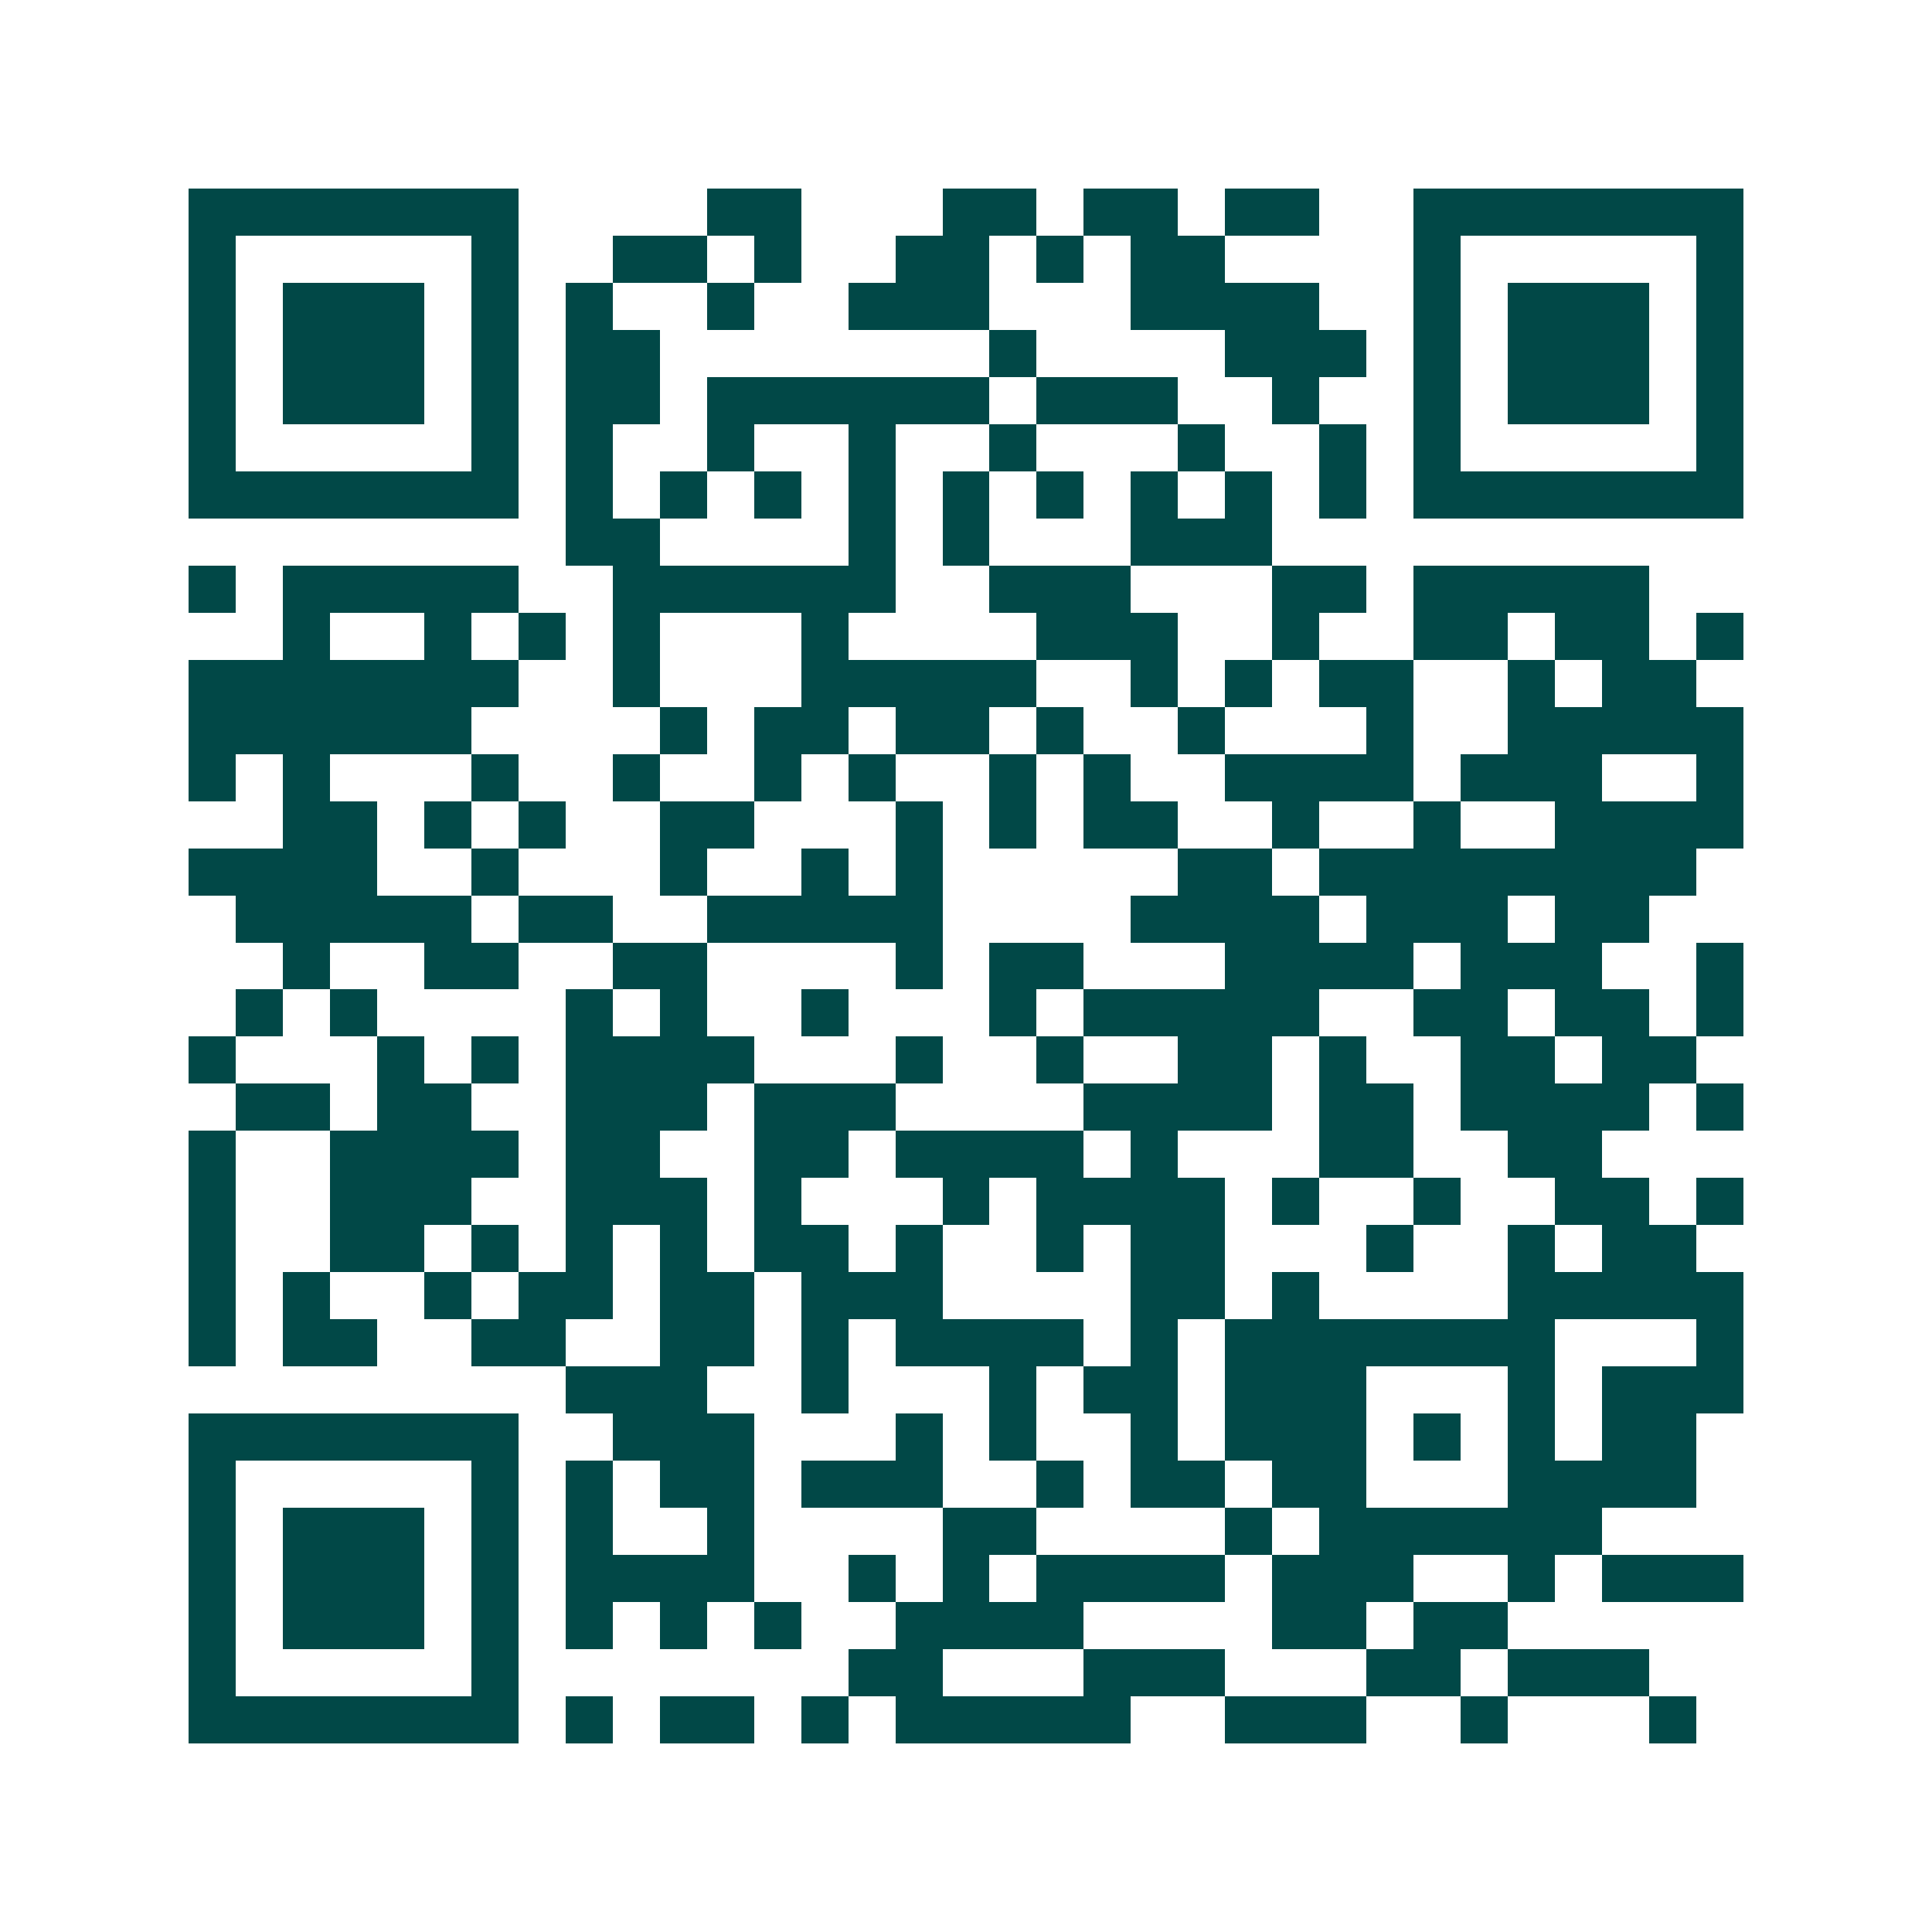 <svg xmlns="http://www.w3.org/2000/svg" width="200" height="200" viewBox="0 0 41 41" shape-rendering="crispEdges"><path fill="#ffffff" d="M0 0h41v41H0z"/><path stroke="#014847" d="M4 4.5h7m4 0h2m3 0h2m1 0h2m1 0h2m2 0h7M4 5.5h1m5 0h1m2 0h2m1 0h1m2 0h2m1 0h1m1 0h2m4 0h1m5 0h1M4 6.5h1m1 0h3m1 0h1m1 0h1m2 0h1m2 0h3m3 0h4m2 0h1m1 0h3m1 0h1M4 7.5h1m1 0h3m1 0h1m1 0h2m7 0h1m4 0h3m1 0h1m1 0h3m1 0h1M4 8.5h1m1 0h3m1 0h1m1 0h2m1 0h6m1 0h3m2 0h1m2 0h1m1 0h3m1 0h1M4 9.5h1m5 0h1m1 0h1m2 0h1m2 0h1m2 0h1m3 0h1m2 0h1m1 0h1m5 0h1M4 10.5h7m1 0h1m1 0h1m1 0h1m1 0h1m1 0h1m1 0h1m1 0h1m1 0h1m1 0h1m1 0h7M12 11.5h2m4 0h1m1 0h1m3 0h3M4 12.5h1m1 0h5m2 0h6m2 0h3m3 0h2m1 0h5M6 13.5h1m2 0h1m1 0h1m1 0h1m3 0h1m4 0h3m2 0h1m2 0h2m1 0h2m1 0h1M4 14.5h7m2 0h1m3 0h5m2 0h1m1 0h1m1 0h2m2 0h1m1 0h2M4 15.5h6m4 0h1m1 0h2m1 0h2m1 0h1m2 0h1m3 0h1m2 0h5M4 16.5h1m1 0h1m3 0h1m2 0h1m2 0h1m1 0h1m2 0h1m1 0h1m2 0h4m1 0h3m2 0h1M6 17.5h2m1 0h1m1 0h1m2 0h2m3 0h1m1 0h1m1 0h2m2 0h1m2 0h1m2 0h4M4 18.5h4m2 0h1m3 0h1m2 0h1m1 0h1m5 0h2m1 0h8M5 19.5h5m1 0h2m2 0h5m4 0h4m1 0h3m1 0h2M6 20.5h1m2 0h2m2 0h2m4 0h1m1 0h2m3 0h4m1 0h3m2 0h1M5 21.5h1m1 0h1m4 0h1m1 0h1m2 0h1m3 0h1m1 0h5m2 0h2m1 0h2m1 0h1M4 22.5h1m3 0h1m1 0h1m1 0h4m3 0h1m2 0h1m2 0h2m1 0h1m2 0h2m1 0h2M5 23.5h2m1 0h2m2 0h3m1 0h3m4 0h4m1 0h2m1 0h4m1 0h1M4 24.5h1m2 0h4m1 0h2m2 0h2m1 0h4m1 0h1m3 0h2m2 0h2M4 25.5h1m2 0h3m2 0h3m1 0h1m3 0h1m1 0h4m1 0h1m2 0h1m2 0h2m1 0h1M4 26.5h1m2 0h2m1 0h1m1 0h1m1 0h1m1 0h2m1 0h1m2 0h1m1 0h2m3 0h1m2 0h1m1 0h2M4 27.5h1m1 0h1m2 0h1m1 0h2m1 0h2m1 0h3m4 0h2m1 0h1m4 0h5M4 28.5h1m1 0h2m2 0h2m2 0h2m1 0h1m1 0h4m1 0h1m1 0h7m3 0h1M12 29.5h3m2 0h1m3 0h1m1 0h2m1 0h3m3 0h1m1 0h3M4 30.5h7m2 0h3m3 0h1m1 0h1m2 0h1m1 0h3m1 0h1m1 0h1m1 0h2M4 31.5h1m5 0h1m1 0h1m1 0h2m1 0h3m2 0h1m1 0h2m1 0h2m3 0h4M4 32.5h1m1 0h3m1 0h1m1 0h1m2 0h1m4 0h2m4 0h1m1 0h6M4 33.5h1m1 0h3m1 0h1m1 0h4m2 0h1m1 0h1m1 0h4m1 0h3m2 0h1m1 0h3M4 34.5h1m1 0h3m1 0h1m1 0h1m1 0h1m1 0h1m2 0h4m4 0h2m1 0h2M4 35.5h1m5 0h1m7 0h2m3 0h3m3 0h2m1 0h3M4 36.5h7m1 0h1m1 0h2m1 0h1m1 0h5m2 0h3m2 0h1m3 0h1"/></svg>
